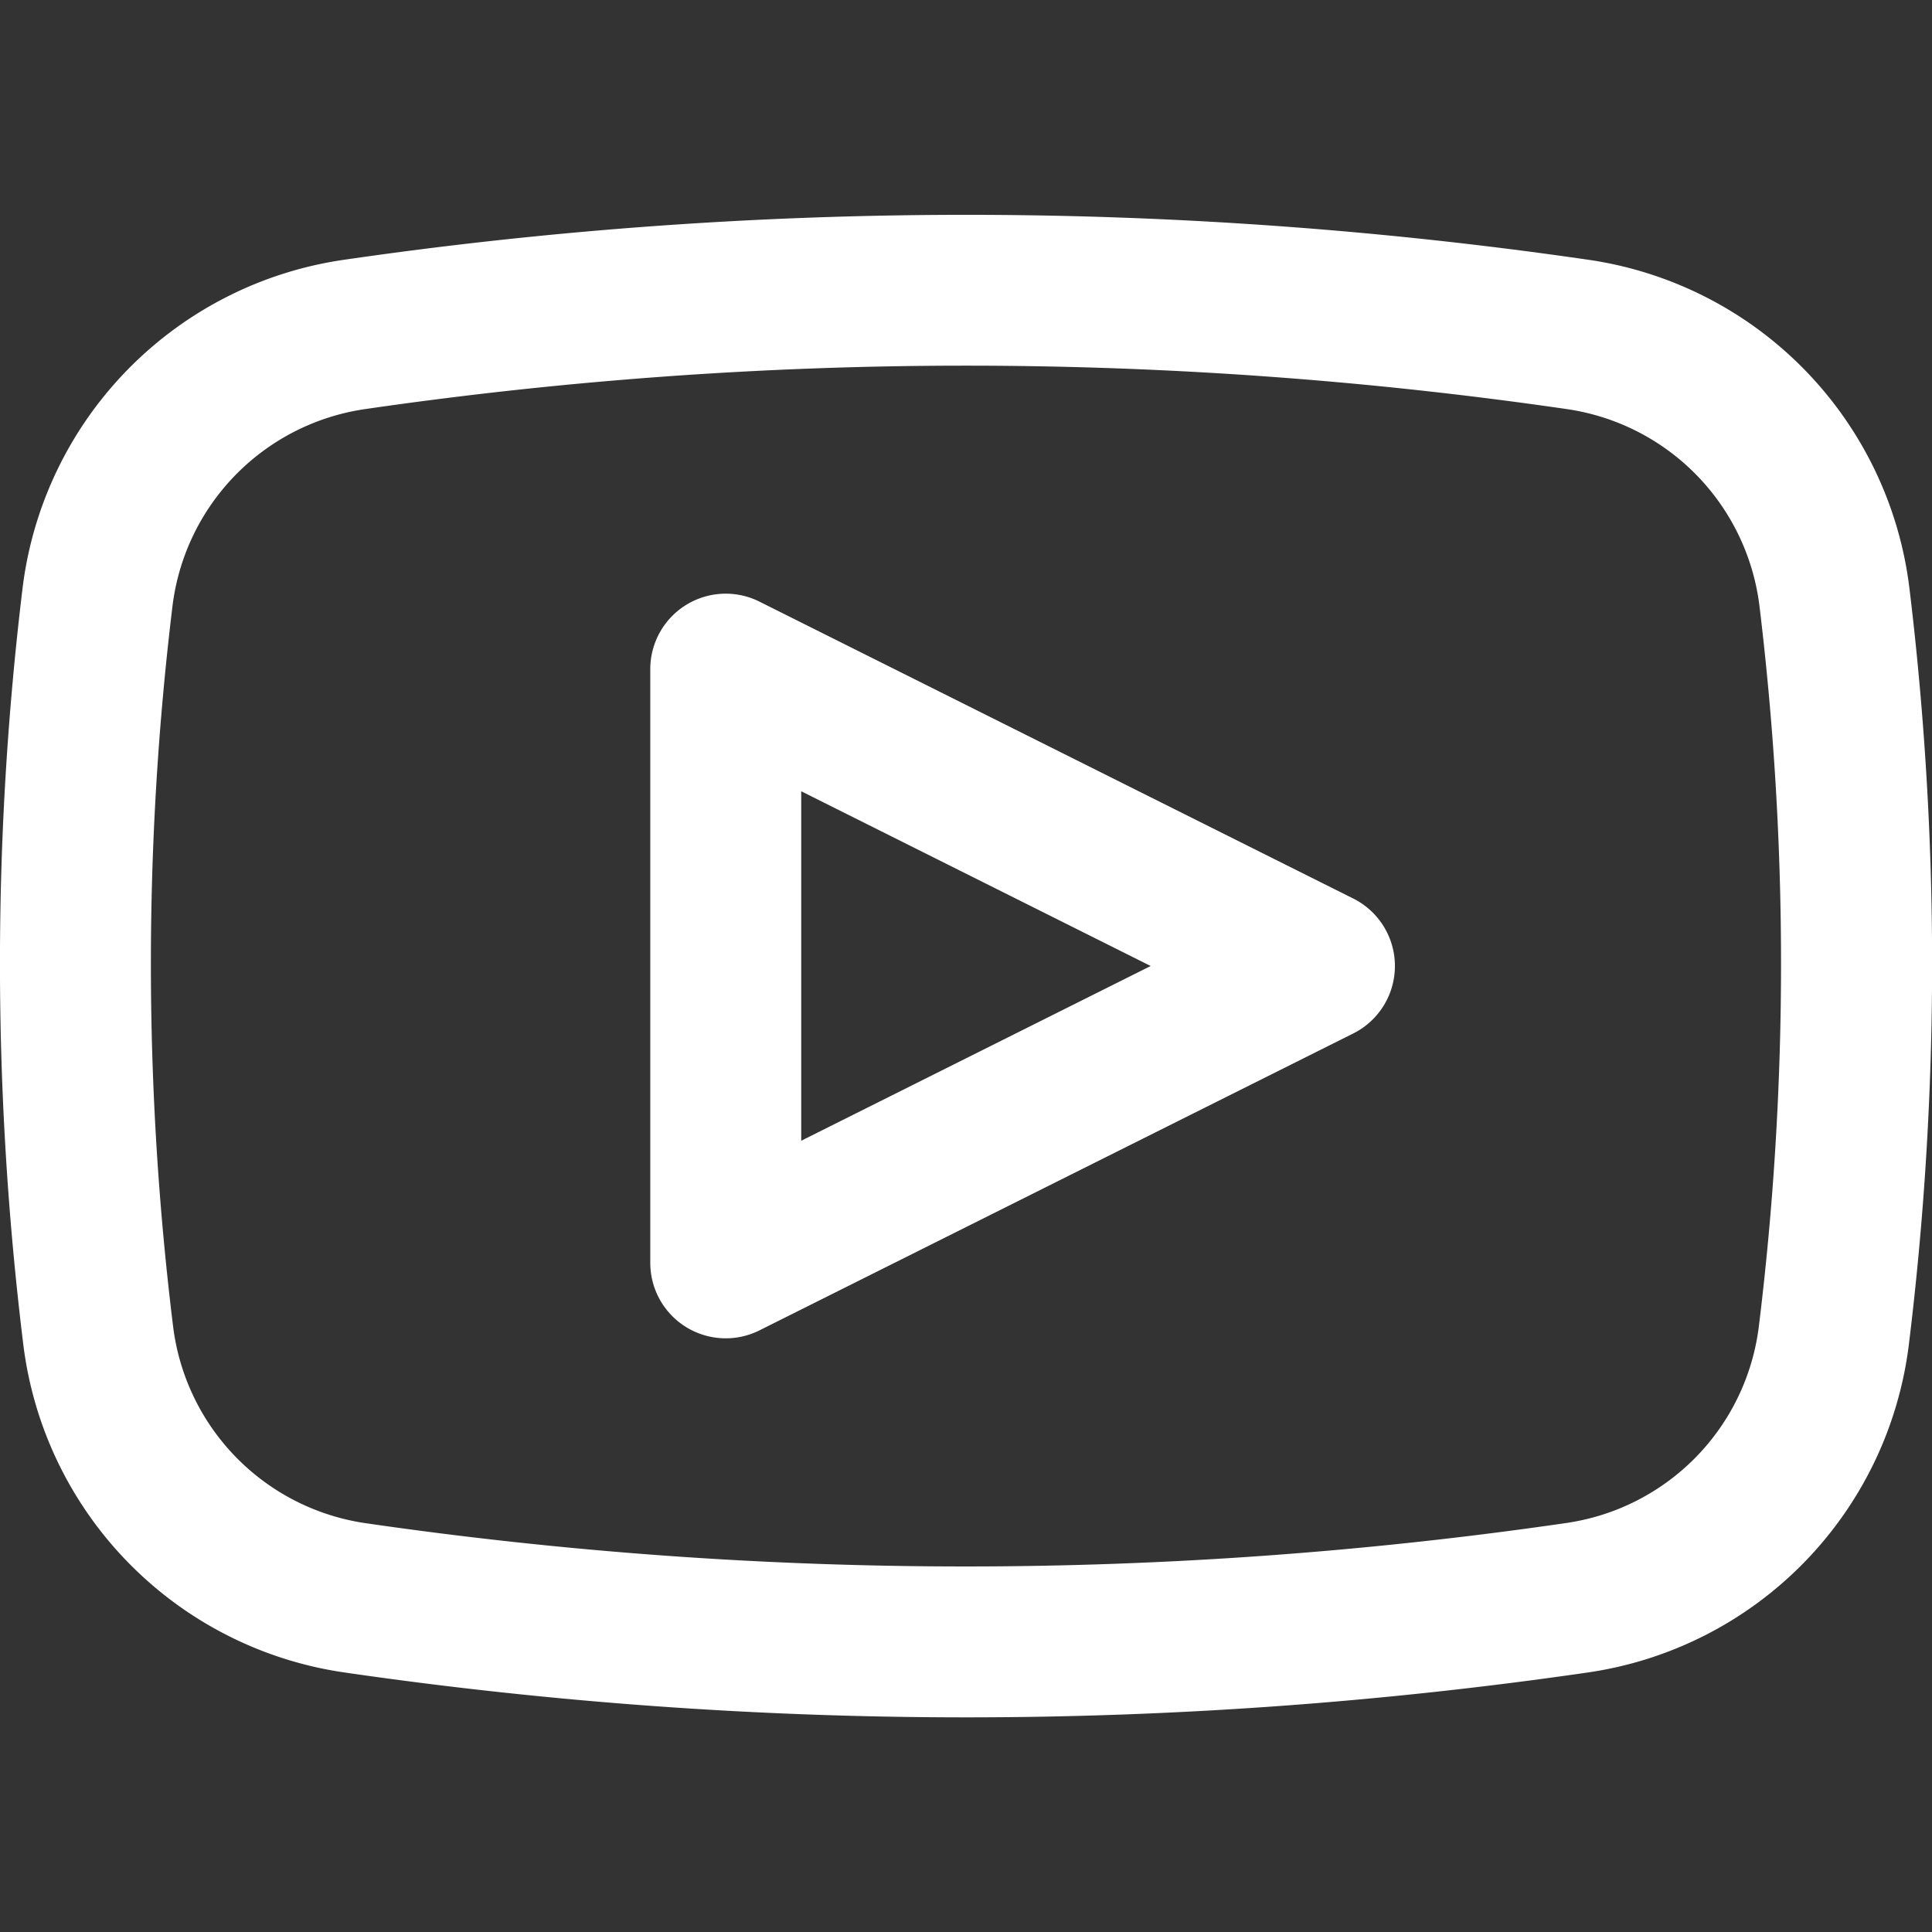 <svg xmlns="http://www.w3.org/2000/svg" xmlns:xlink="http://www.w3.org/1999/xlink" viewBox="0 0 512 512"><rect x="0" y="0" width="512" height="512" fill="#333333" stroke="none"/><defs><style>.cls-1{fill:none;}.cls-2{clip-path:url(#clip-path);}.cls-3{fill:#fff;}.cls-4{clip-path:url(#clip-path-2);}</style><clipPath id="clip-path"><rect class="cls-1" x="-242.83" y="36.18" width="40" height="19.42" transform="translate(-268.71 -176.94) rotate(-90)"/></clipPath><clipPath id="clip-path-2"><rect class="cls-1" x="-242.9" y="114.92" width="40" height="19.42" transform="translate(-347.53 -98.27) rotate(-90)"/></clipPath></defs><g id="ASI_Connect_-_version1" data-name="ASI Connect - version1"><g class="cls-2"><path class="cls-3" d="M273.6,60l0,0-104.5,104a20,20,0,1,1-28.22-28.35L211,65.89H-212.53a20,20,0,0,1-20-20,20,20,0,0,1,20-20H211L140.86-43.94a20,20,0,0,1-.07-28.28,20,20,0,0,1,28.29-.07l104.5,104,0,0A20,20,0,0,1,273.6,60Z"/></g><g class="cls-4"><path class="cls-3" d="M273.53,138.79s0,0,0,0L169,242.81a20,20,0,1,1-28.22-28.36L211,144.63H-212.61a20,20,0,0,1-20-20,20,20,0,0,1,20-20H211L140.79,34.81A20,20,0,1,1,169,6.45l104.5,104,0,0A20,20,0,0,1,273.53,138.79Z"/></g></g><g id="Layer_77" data-name="Layer 77"><path class="cls-3" d="M506,155.75a100.19,100.19,0,0,0-84.94-86.89,1147.11,1147.11,0,0,0-330,0A100.25,100.25,0,0,0,6,155.7,828.29,828.29,0,0,0,6.2,356.52a100.24,100.24,0,0,0,85,86.69,1147.18,1147.18,0,0,0,329.7,0,100.2,100.2,0,0,0,84.94-86.68A828.14,828.14,0,0,0,506,155.75ZM466.1,351.61a60.11,60.11,0,0,1-51,52,1107,1107,0,0,1-318.21.05,60.15,60.15,0,0,1-51-52,787.93,787.93,0,0,1-.17-191.12,60.15,60.15,0,0,1,51-52.12,1107.18,1107.18,0,0,1,318.55,0,60.13,60.13,0,0,1,51,52.13A788.79,788.79,0,0,1,466.1,351.61ZM358.61,238.11,201.27,159.44a20,20,0,0,0-28.94,17.89V334.67a20,20,0,0,0,28.94,17.89l157.34-78.67A20,20,0,0,0,358.61,238.11Zm-146.28,64.2V209.69L304.94,256Z"/></g></svg>